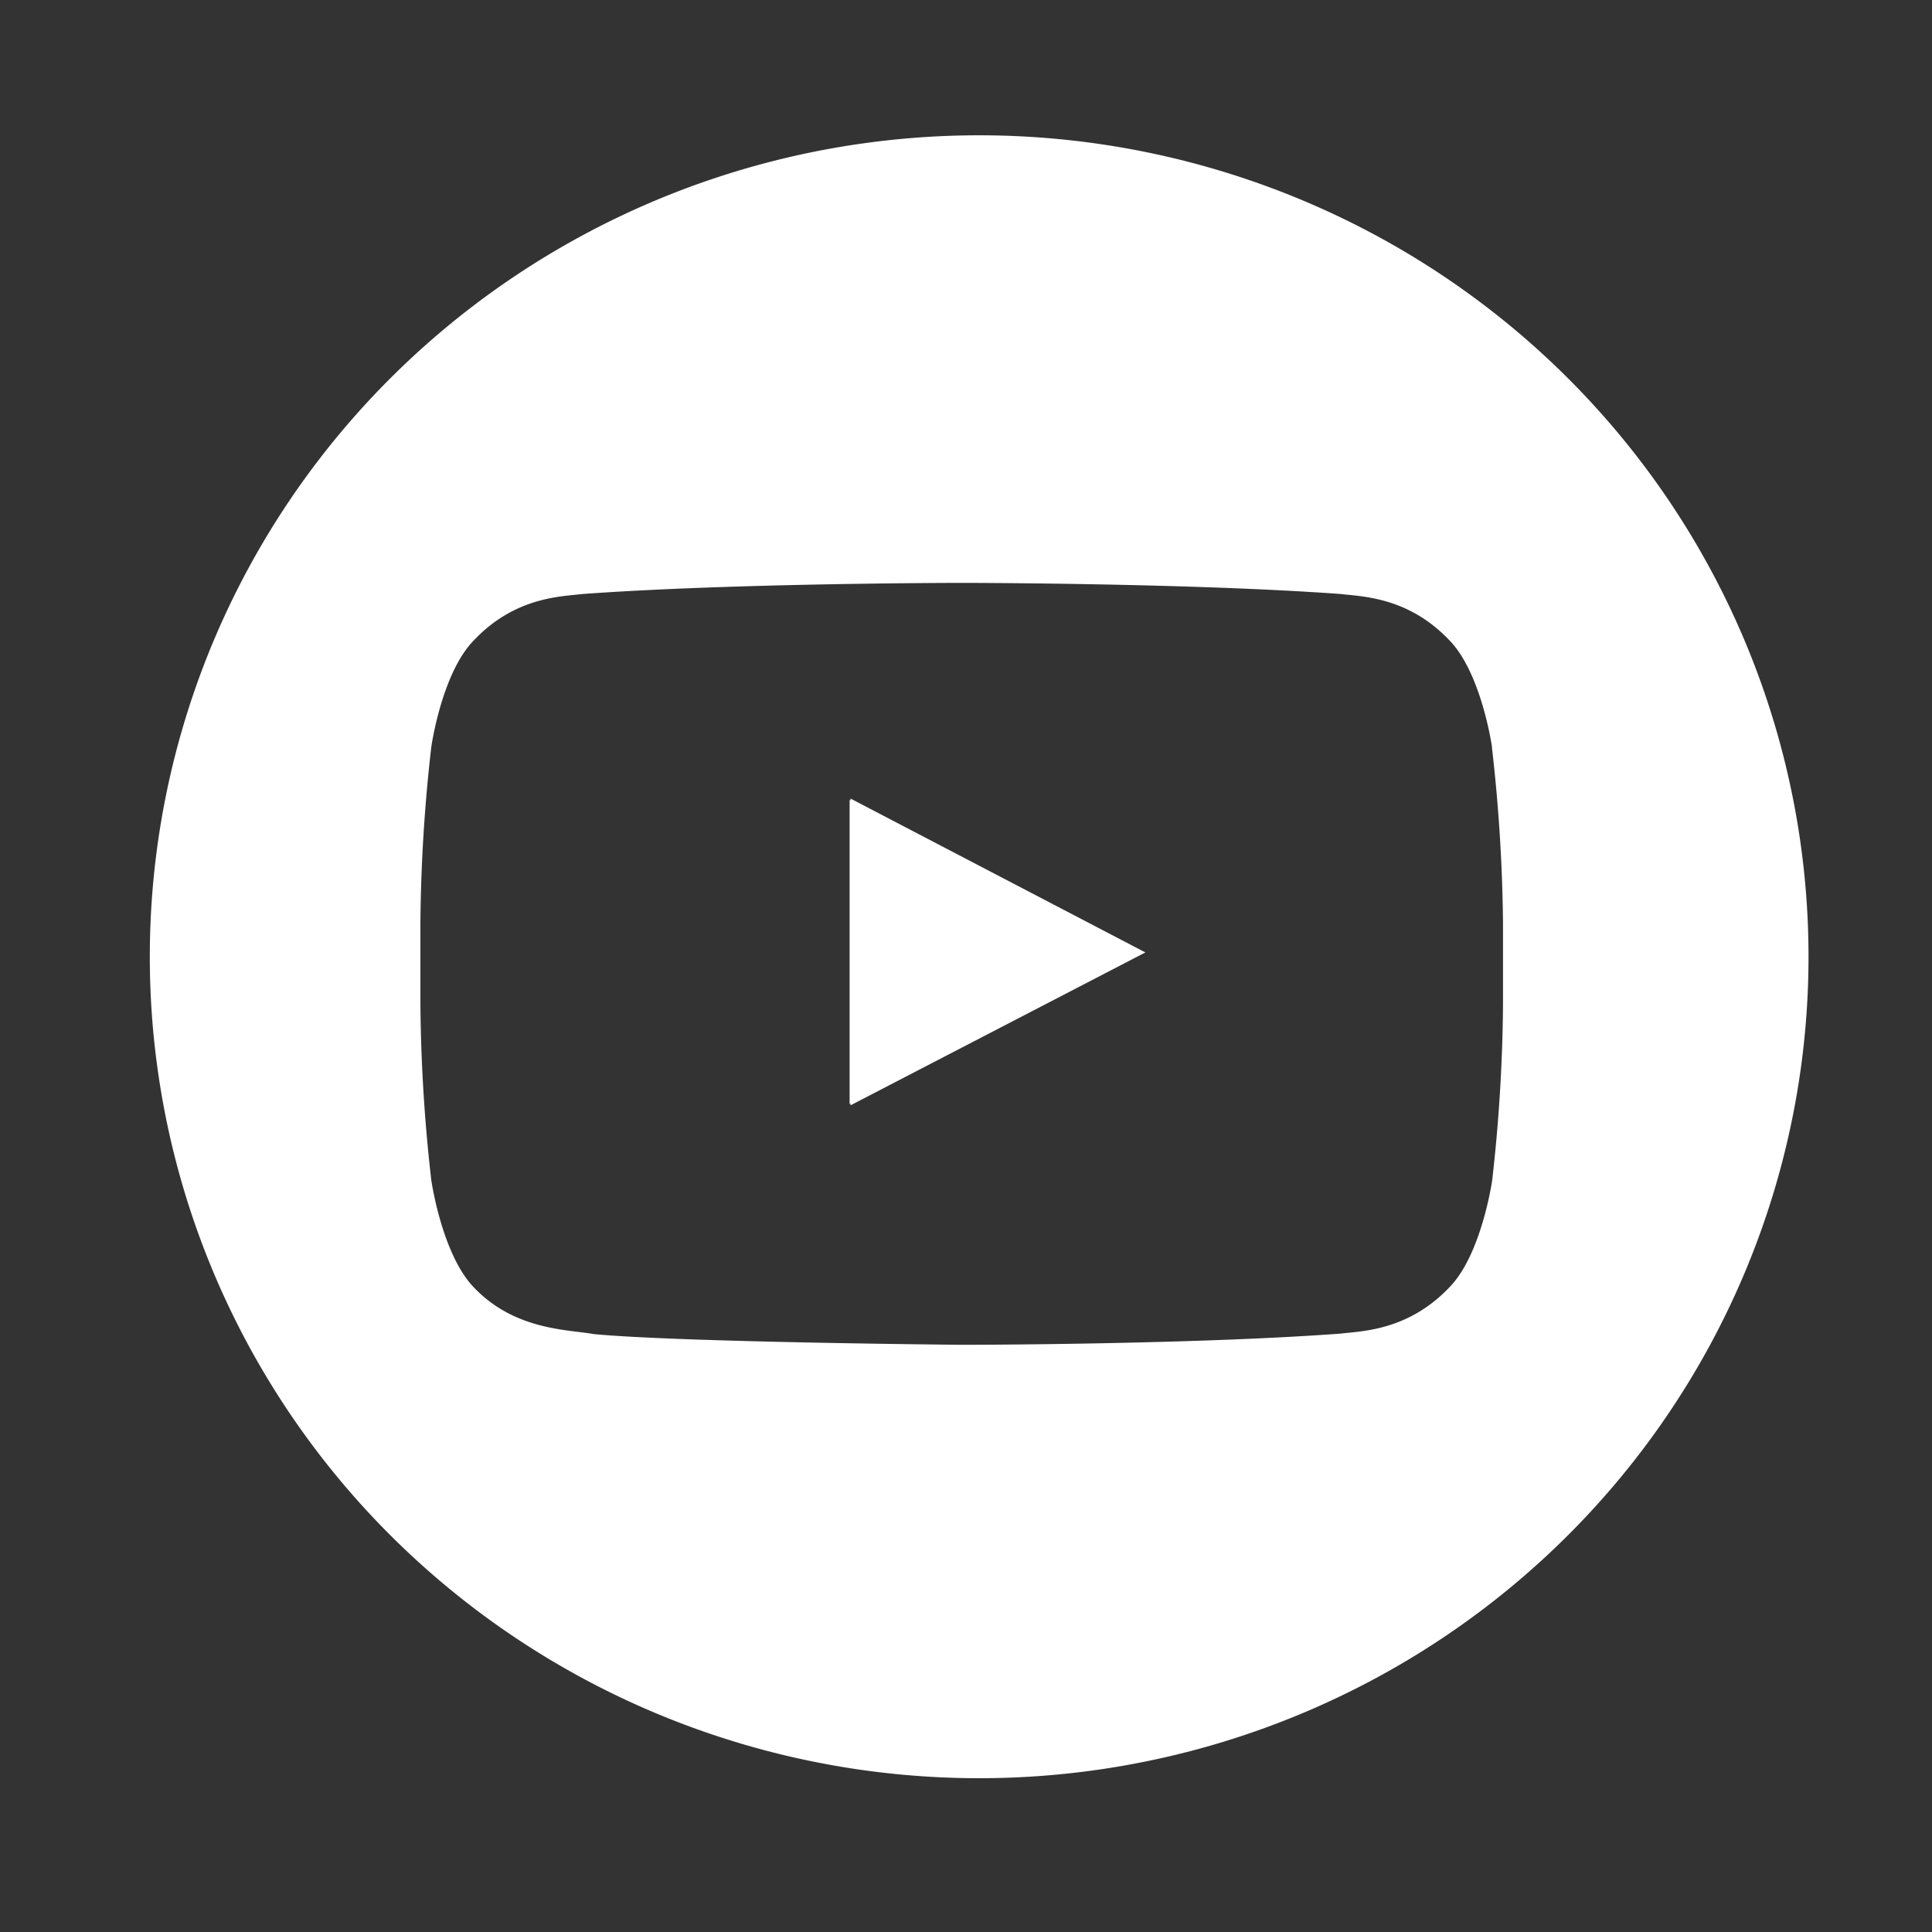 <?xml version="1.0" encoding="UTF-8" standalone="no"?>
<!-- Created with Inkscape (http://www.inkscape.org/) -->

<svg
   width="50"
   height="50"
   viewBox="0 0 13.229 13.229"
   version="1.1"
   id="svg1725"
   inkscape:version="1.1.2 (b8e25be8, 2022-02-05)"
   sodipodi:docname="bio-youtube-icon.svg"
   xmlns:inkscape="http://www.inkscape.org/namespaces/inkscape"
   xmlns:sodipodi="http://sodipodi.sourceforge.net/DTD/sodipodi-0.dtd"
   xmlns="http://www.w3.org/2000/svg"
   xmlns:svg="http://www.w3.org/2000/svg">
  <rect x="0" y="0" width="13.229" height="13.229" fill="#333333" stroke="none"/>
  <sodipodi:namedview
     id="namedview1727"
     pagecolor="#ffffff"
     bordercolor="#666666"
     borderopacity="1.0"
     inkscape:pageshadow="2"
     inkscape:pageopacity="0.0"
     inkscape:pagecheckerboard="0"
     inkscape:document-units="mm"
     showgrid="false"
     width="50mm"
     units="px"
     inkscape:zoom="8.0087712"
     inkscape:cx="21.164295"
     inkscape:cy="33.650605"
     inkscape:window-width="1312"
     inkscape:window-height="969"
     inkscape:window-x="0"
     inkscape:window-y="25"
     inkscape:window-maximized="0"
     inkscape:current-layer="layer1" />
  <defs
     id="defs1722">
    <clipPath
       clipPathUnits="userSpaceOnUse"
       id="clipPath8843">
      <circle
         style="opacity:1;fill:#ff0000;fill-opacity:1;stroke-width:1.706;stroke-linejoin:bevel"
         id="circle8845"
         cx="3.766"
         cy="-17.443"
         r="6.5" />
    </clipPath>
    <clipPath
       clipPathUnits="userSpaceOnUse"
       id="clipPath10376">
      <circle
         style="opacity:0.822;fill:#ff00ff;fill-opacity:1;stroke:none;stroke-width:3.735;stroke-linejoin:bevel"
         id="circle10378"
         cx="5.108"
         cy="-15.639"
         r="5.306" />
    </clipPath>
    <clipPath
       clipPathUnits="userSpaceOnUse"
       id="clipPath10376-7">
      <circle
         style="opacity:0.822;fill:#ff00ff;fill-opacity:1;stroke:none;stroke-width:3.735;stroke-linejoin:bevel"
         id="circle10378-9"
         cx="5.108"
         cy="-15.639"
         r="5.306" />
    </clipPath>
    <style
       id="style2876">.cls-1,.cls-2{fill-rule:evenodd;}.cls-2{fill:#fff;}</style>
    <style
       id="style3242">.cls-1,.cls-2{fill-rule:evenodd;}.cls-2{fill:#fff;}</style>
  </defs>
  <g
     inkscape:label="Layer 1"
     inkscape:groupmode="layer"
     id="layer1">
    <path
       id="path2934"
       style="opacity:1;fill:#ffffff;stroke-width:8.263;stroke-linejoin:bevel"
       d="M 25.301 3.496 A 21.43 21.226 0 0 0 3.871 24.723 A 21.43 21.226 0 0 0 25.301 45.947 A 21.43 21.226 0 0 0 46.73 24.723 A 21.43 21.226 0 0 0 25.301 3.496 z M 24.85 15.061 C 24.85 15.061 30.722 15.063 34.633 15.348 C 35.179 15.414 36.374 15.418 37.438 16.531 C 38.28 17.378 38.553 19.309 38.553 19.309 L 38.549 19.305 A 43.083 43.083 0 0 1 38.836 23.836 L 38.836 25.965 A 42.603 42.603 0 0 1 38.557 30.494 C 38.557 30.494 38.283 32.425 37.443 33.271 C 36.378 34.385 35.187 34.393 34.639 34.459 C 30.73 34.748 24.852 34.748 24.852 34.748 C 24.852 34.748 17.576 34.685 15.338 34.471 C 14.712 34.352 13.315 34.387 12.25 33.271 C 11.415 32.413 11.143 30.486 11.143 30.486 A 42.717 42.717 0 0 1 10.863 25.955 L 10.863 23.838 A 42.603 42.603 0 0 1 11.143 19.309 C 11.143 19.309 11.411 17.378 12.258 16.531 C 13.323 15.416 14.514 15.414 15.061 15.348 C 18.976 15.063 24.85 15.061 24.85 15.061 z M 21.953 20.668 L 21.953 28.529 L 29.508 24.609 L 21.953 20.668 z "
       transform="scale(0.265)" />
    <g
       id="g12414"
       transform="translate(0.429,-9.911)" />
    <g
       id="g2892"
       transform="matrix(0.051,0,0,0.051,3.48,4.418)">
      <g
         id="g3258"
         transform="matrix(5.348,0,0,5.348,-486.803,-253.074)">
        <polygon
           class="cls-2"
           points="48.71,59.16 48.71,24.63 81.9,41.95 "
           id="polygon3250"
           transform="matrix(0.223,0,0,0.223,88.757,45.679)" />
      </g>
    </g>
  </g>
</svg>
